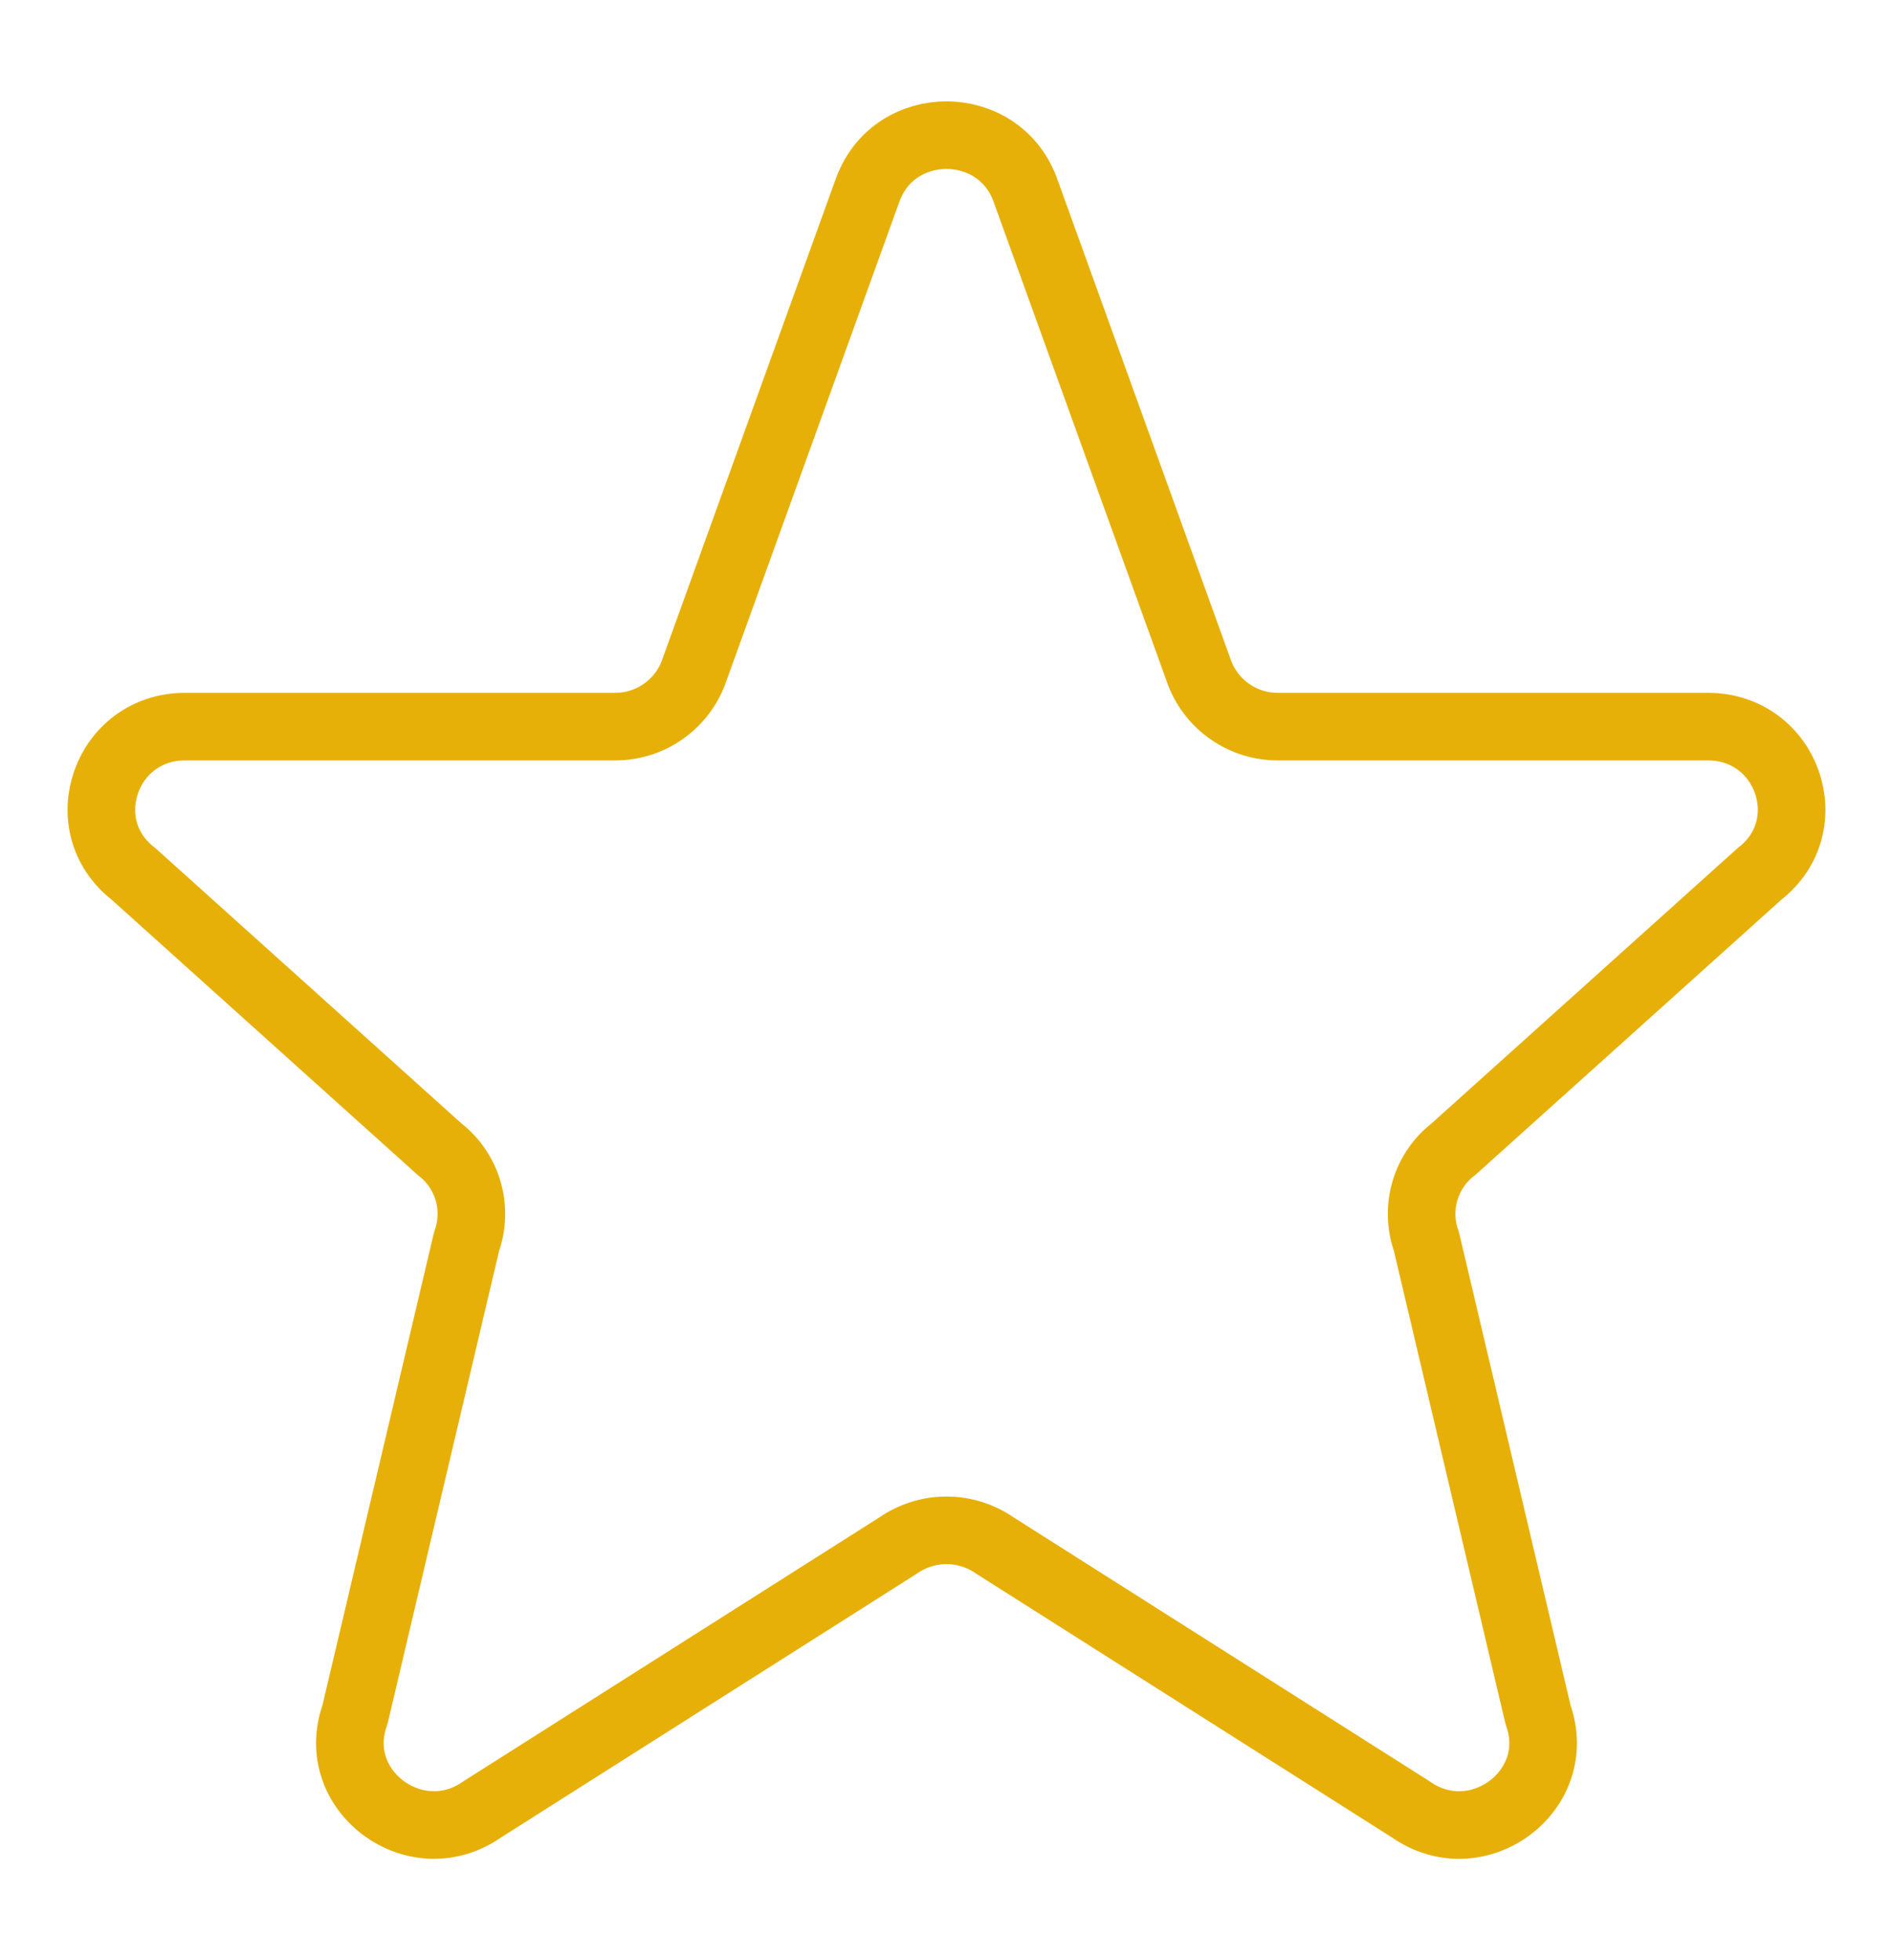 <svg width="28" height="29" viewBox="0 0 28 29" fill="none" xmlns="http://www.w3.org/2000/svg">
<path d="M12.842 2.791C13.242 1.736 14.756 1.736 15.158 2.791L17.745 9.959C17.835 10.192 17.994 10.393 18.201 10.534C18.407 10.675 18.652 10.751 18.902 10.75H25.261C26.436 10.75 26.949 12.213 26.025 12.929L21.5 17C21.297 17.156 21.149 17.372 21.077 17.617C21.005 17.862 21.012 18.124 21.098 18.365L22.75 25.369C23.152 26.494 21.85 27.46 20.865 26.767L14.719 22.867C14.508 22.72 14.257 22.64 14 22.64C13.743 22.64 13.492 22.72 13.281 22.867L7.135 26.767C6.151 27.46 4.847 26.492 5.25 25.369L6.902 18.365C6.988 18.124 6.995 17.862 6.923 17.617C6.851 17.372 6.703 17.156 6.5 17L1.975 12.929C1.05 12.213 1.565 10.75 2.737 10.75H9.096C9.347 10.751 9.591 10.676 9.798 10.534C10.005 10.393 10.164 10.192 10.254 9.959L12.841 2.791H12.842Z" stroke="#E7B008" stroke-width="1" stroke-linecap="round" stroke-linejoin="round"/>
</svg>
